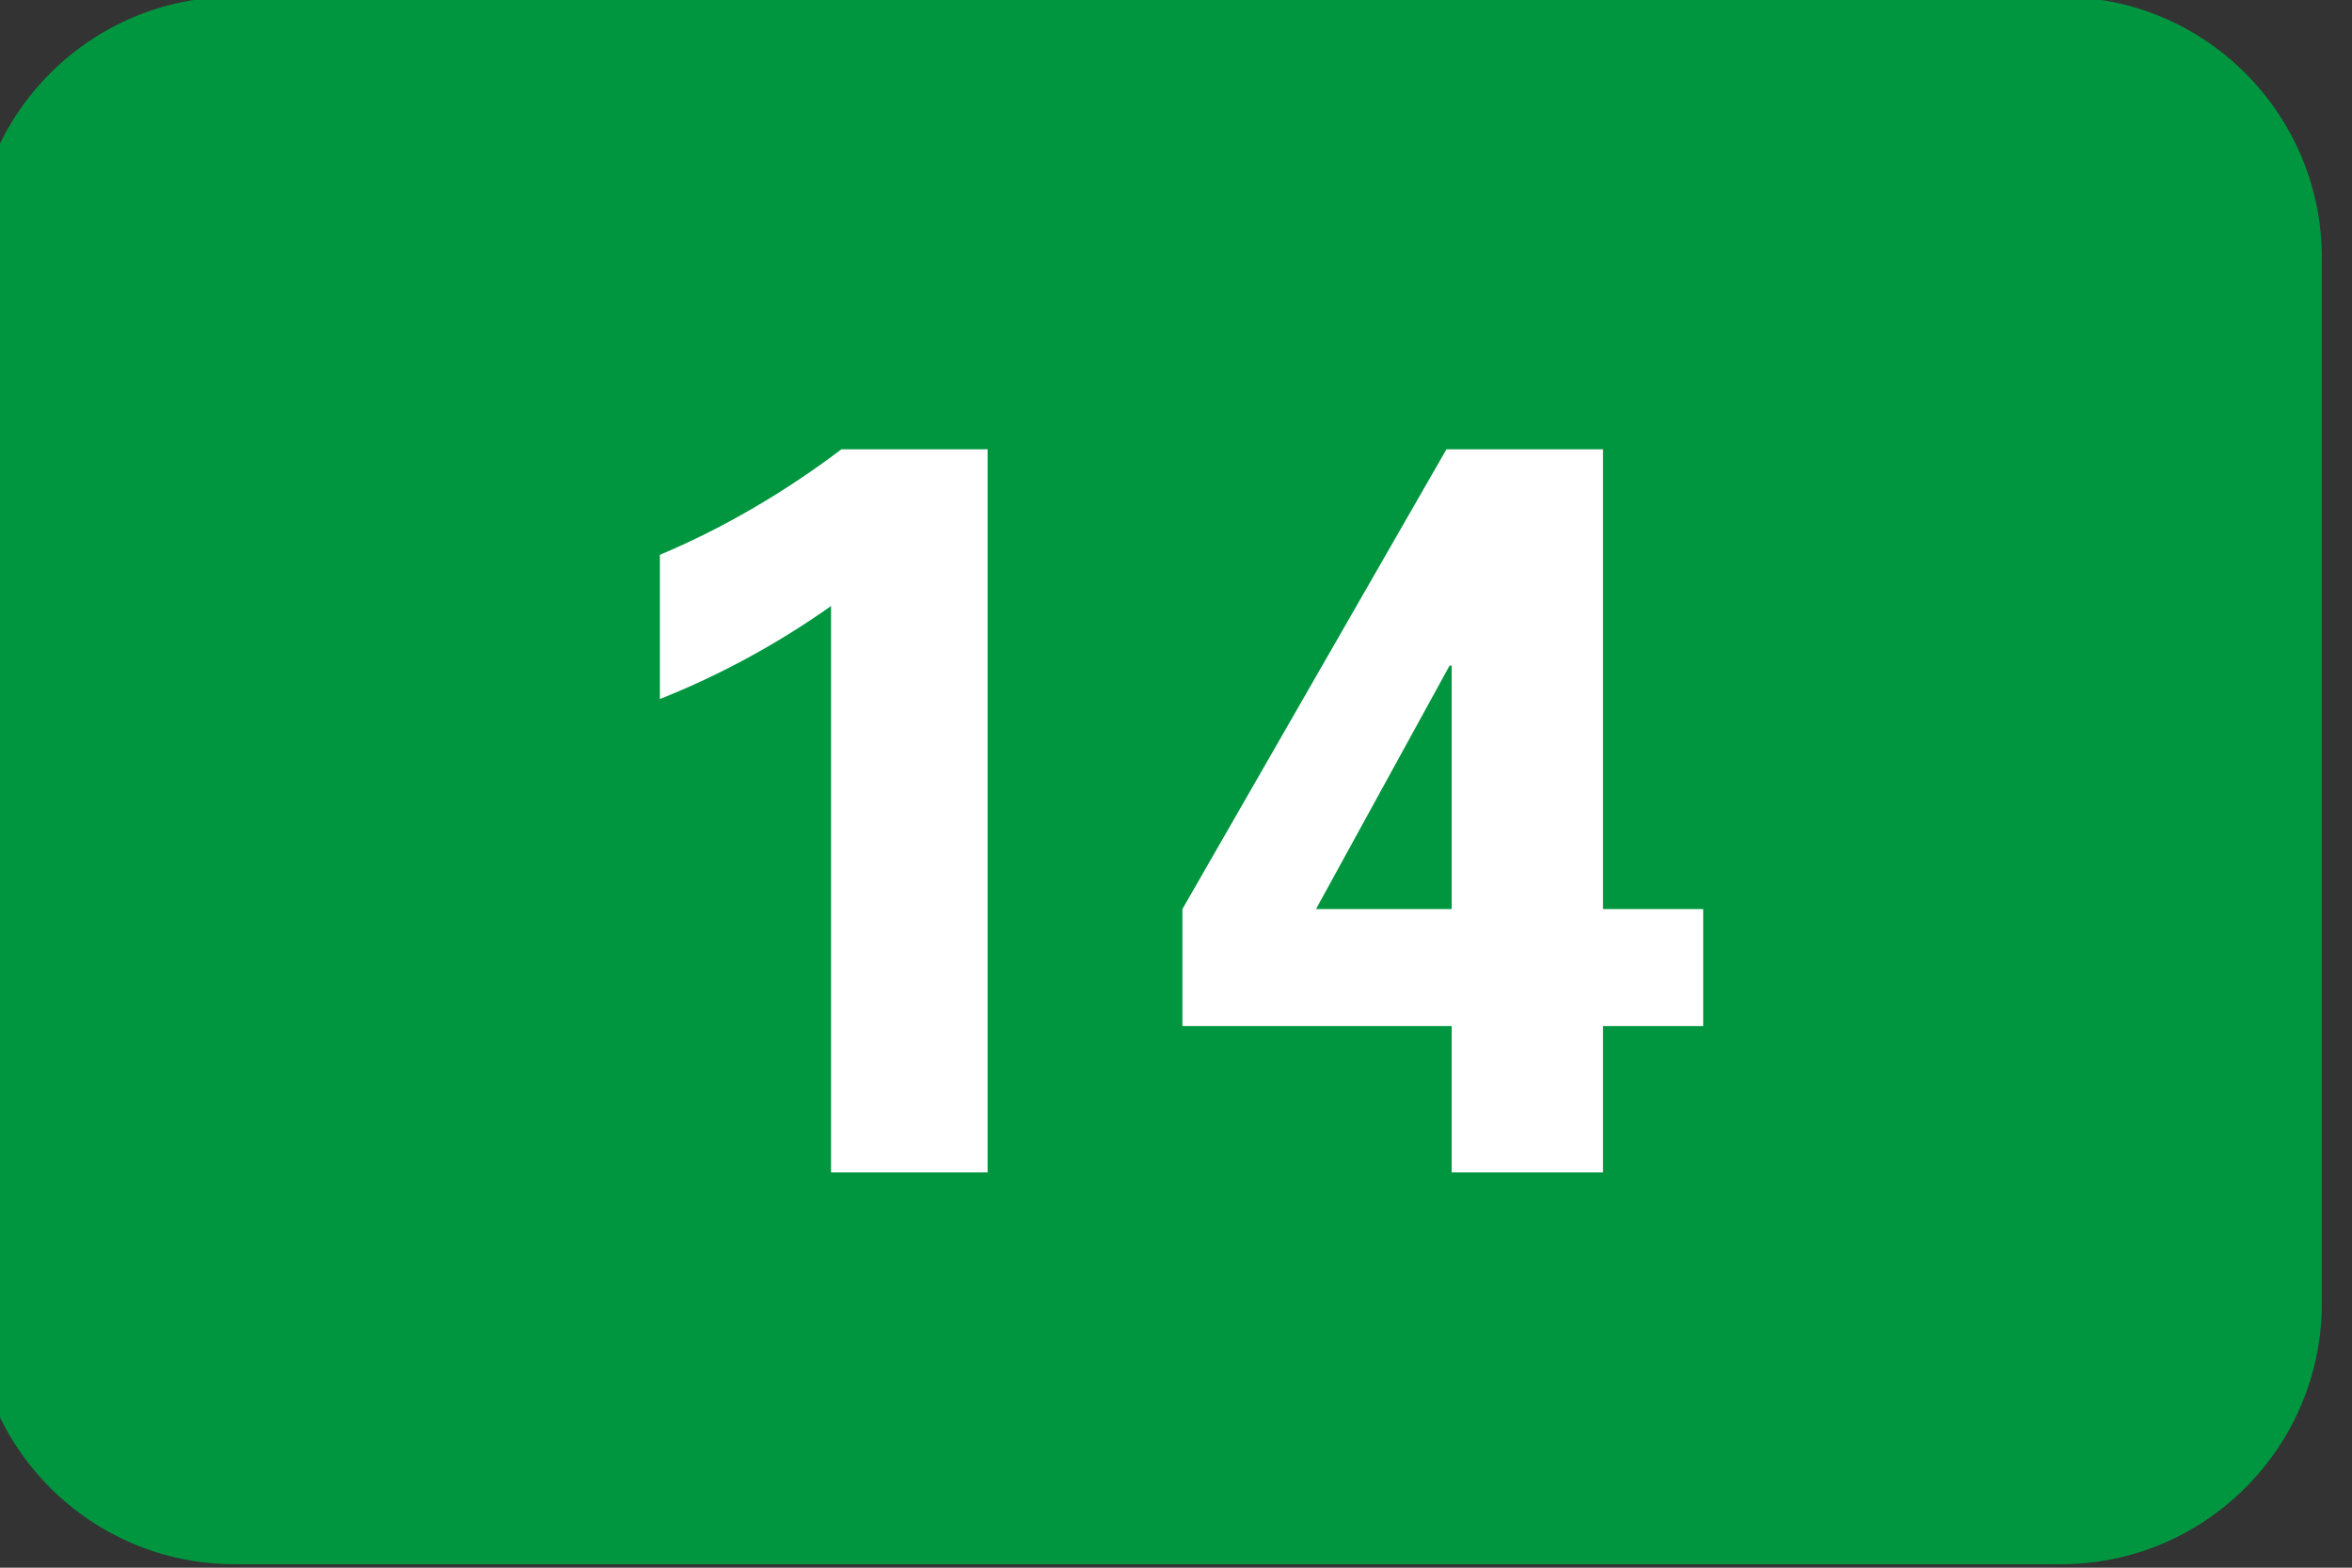 <svg xmlns="http://www.w3.org/2000/svg" xmlns:xlink="http://www.w3.org/1999/xlink" xmlns:serif="http://www.serif.com/" width="100%" height="100%" viewBox="0 0 36 24" xml:space="preserve" style="fill-rule:evenodd;clip-rule:evenodd;stroke-linejoin:round;stroke-miterlimit:2;"><rect x="0" y="0" width="36" height="24" fill="#333333" stroke="none"/> <g transform="matrix(1,0,0,1,-2392.53,-522.933)"> <g transform="matrix(6.483,0,0,6.848,-8197.38,-17.546)"> <g transform="matrix(0.154,0,0,0.146,1628.73,67.822)"> <path d="M30.5,80C30.5,77.791 32.291,76 34.5,76L62.5,76C64.709,76 66.5,77.791 66.5,80L66.5,96C66.5,98.209 64.709,100 62.5,100L34.5,100C32.291,100 30.5,98.209 30.5,96L30.5,80Z" style="fill:rgb(0,150,64);fill-rule:nonzero;"></path> </g> <g transform="matrix(0.154,0,0,0.146,1628.73,67.822)"> <path d="M41.02,86.752L41.02,84.544C42.012,84.128 42.956,83.568 43.804,82.928L46.044,82.928L46.044,94L43.644,94L43.644,85.328C42.828,85.904 41.948,86.384 41.02,86.752ZM53.159,89.968L53.159,86.24L53.127,86.24L51.079,89.968L53.159,89.968ZM57.015,91.76L55.479,91.76L55.479,94L53.159,94L53.159,91.76L49.031,91.76L49.031,89.968L53.079,82.928L55.479,82.928L55.479,89.968L57.015,89.968L57.015,91.76Z" style="fill:white;fill-rule:nonzero;"></path> </g> </g> </g> </svg>